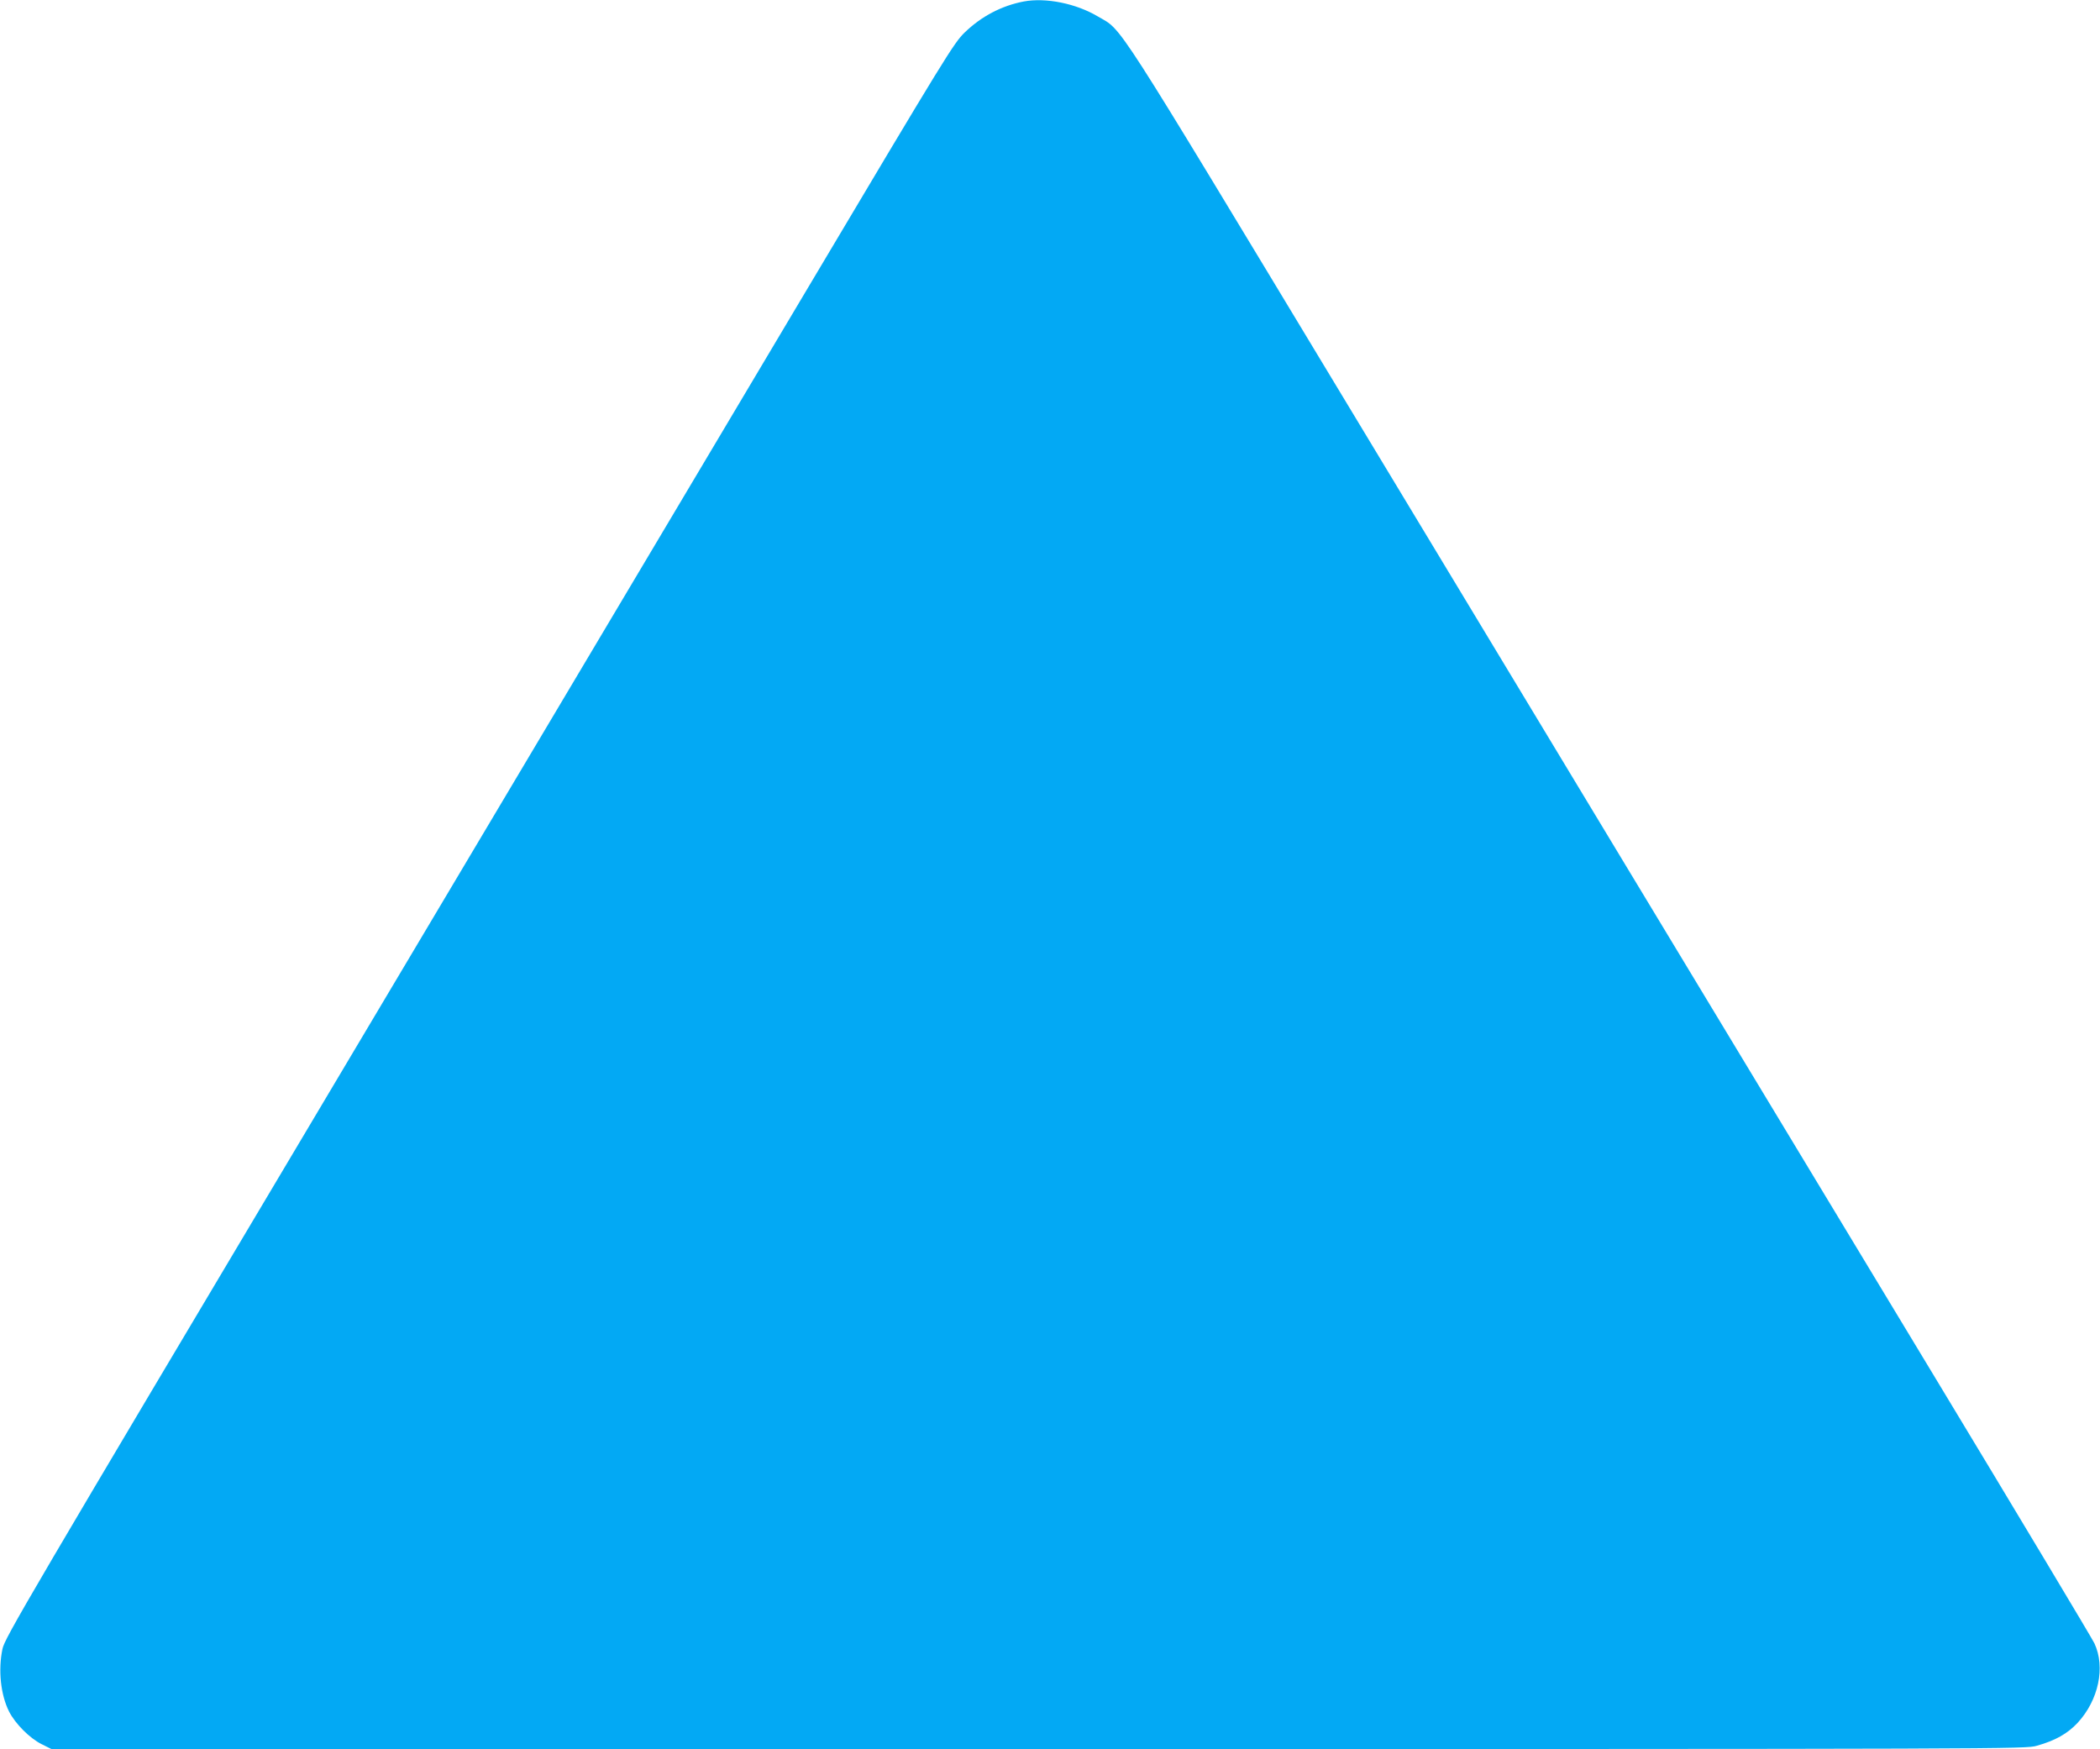 <?xml version="1.0" standalone="no"?>
<!DOCTYPE svg PUBLIC "-//W3C//DTD SVG 20010904//EN"
 "http://www.w3.org/TR/2001/REC-SVG-20010904/DTD/svg10.dtd">
<svg version="1.0" xmlns="http://www.w3.org/2000/svg"
 width="1280pt" height="1066pt" viewBox="0 0 1280 1066"
 preserveAspectRatio="xMidYMid meet">
<g transform="translate(0,1066) scale(0.1,-0.1)"
fill="#03a9f4" stroke="none">
<path d="M6240 10651 c-135 -26 -258 -90 -361 -190 -65 -63 -115 -144 -952
-1551 -486 -817 -1786 -3002 -2890 -4857 -1887 -3170 -2008 -3376 -2022 -3443
-27 -129 -11 -279 40 -381 38 -75 126 -163 198 -199 l60 -30 6016 0 c5980 0
6016 0 6086 20 114 32 187 74 249 140 127 138 170 338 102 484 -13 28 -461
776 -996 1661 -1621 2683 -2239 3706 -3590 5945 -1417 2347 -1334 2219 -1487
2309 -134 80 -318 117 -453 92z"/>
</g>
</svg>

